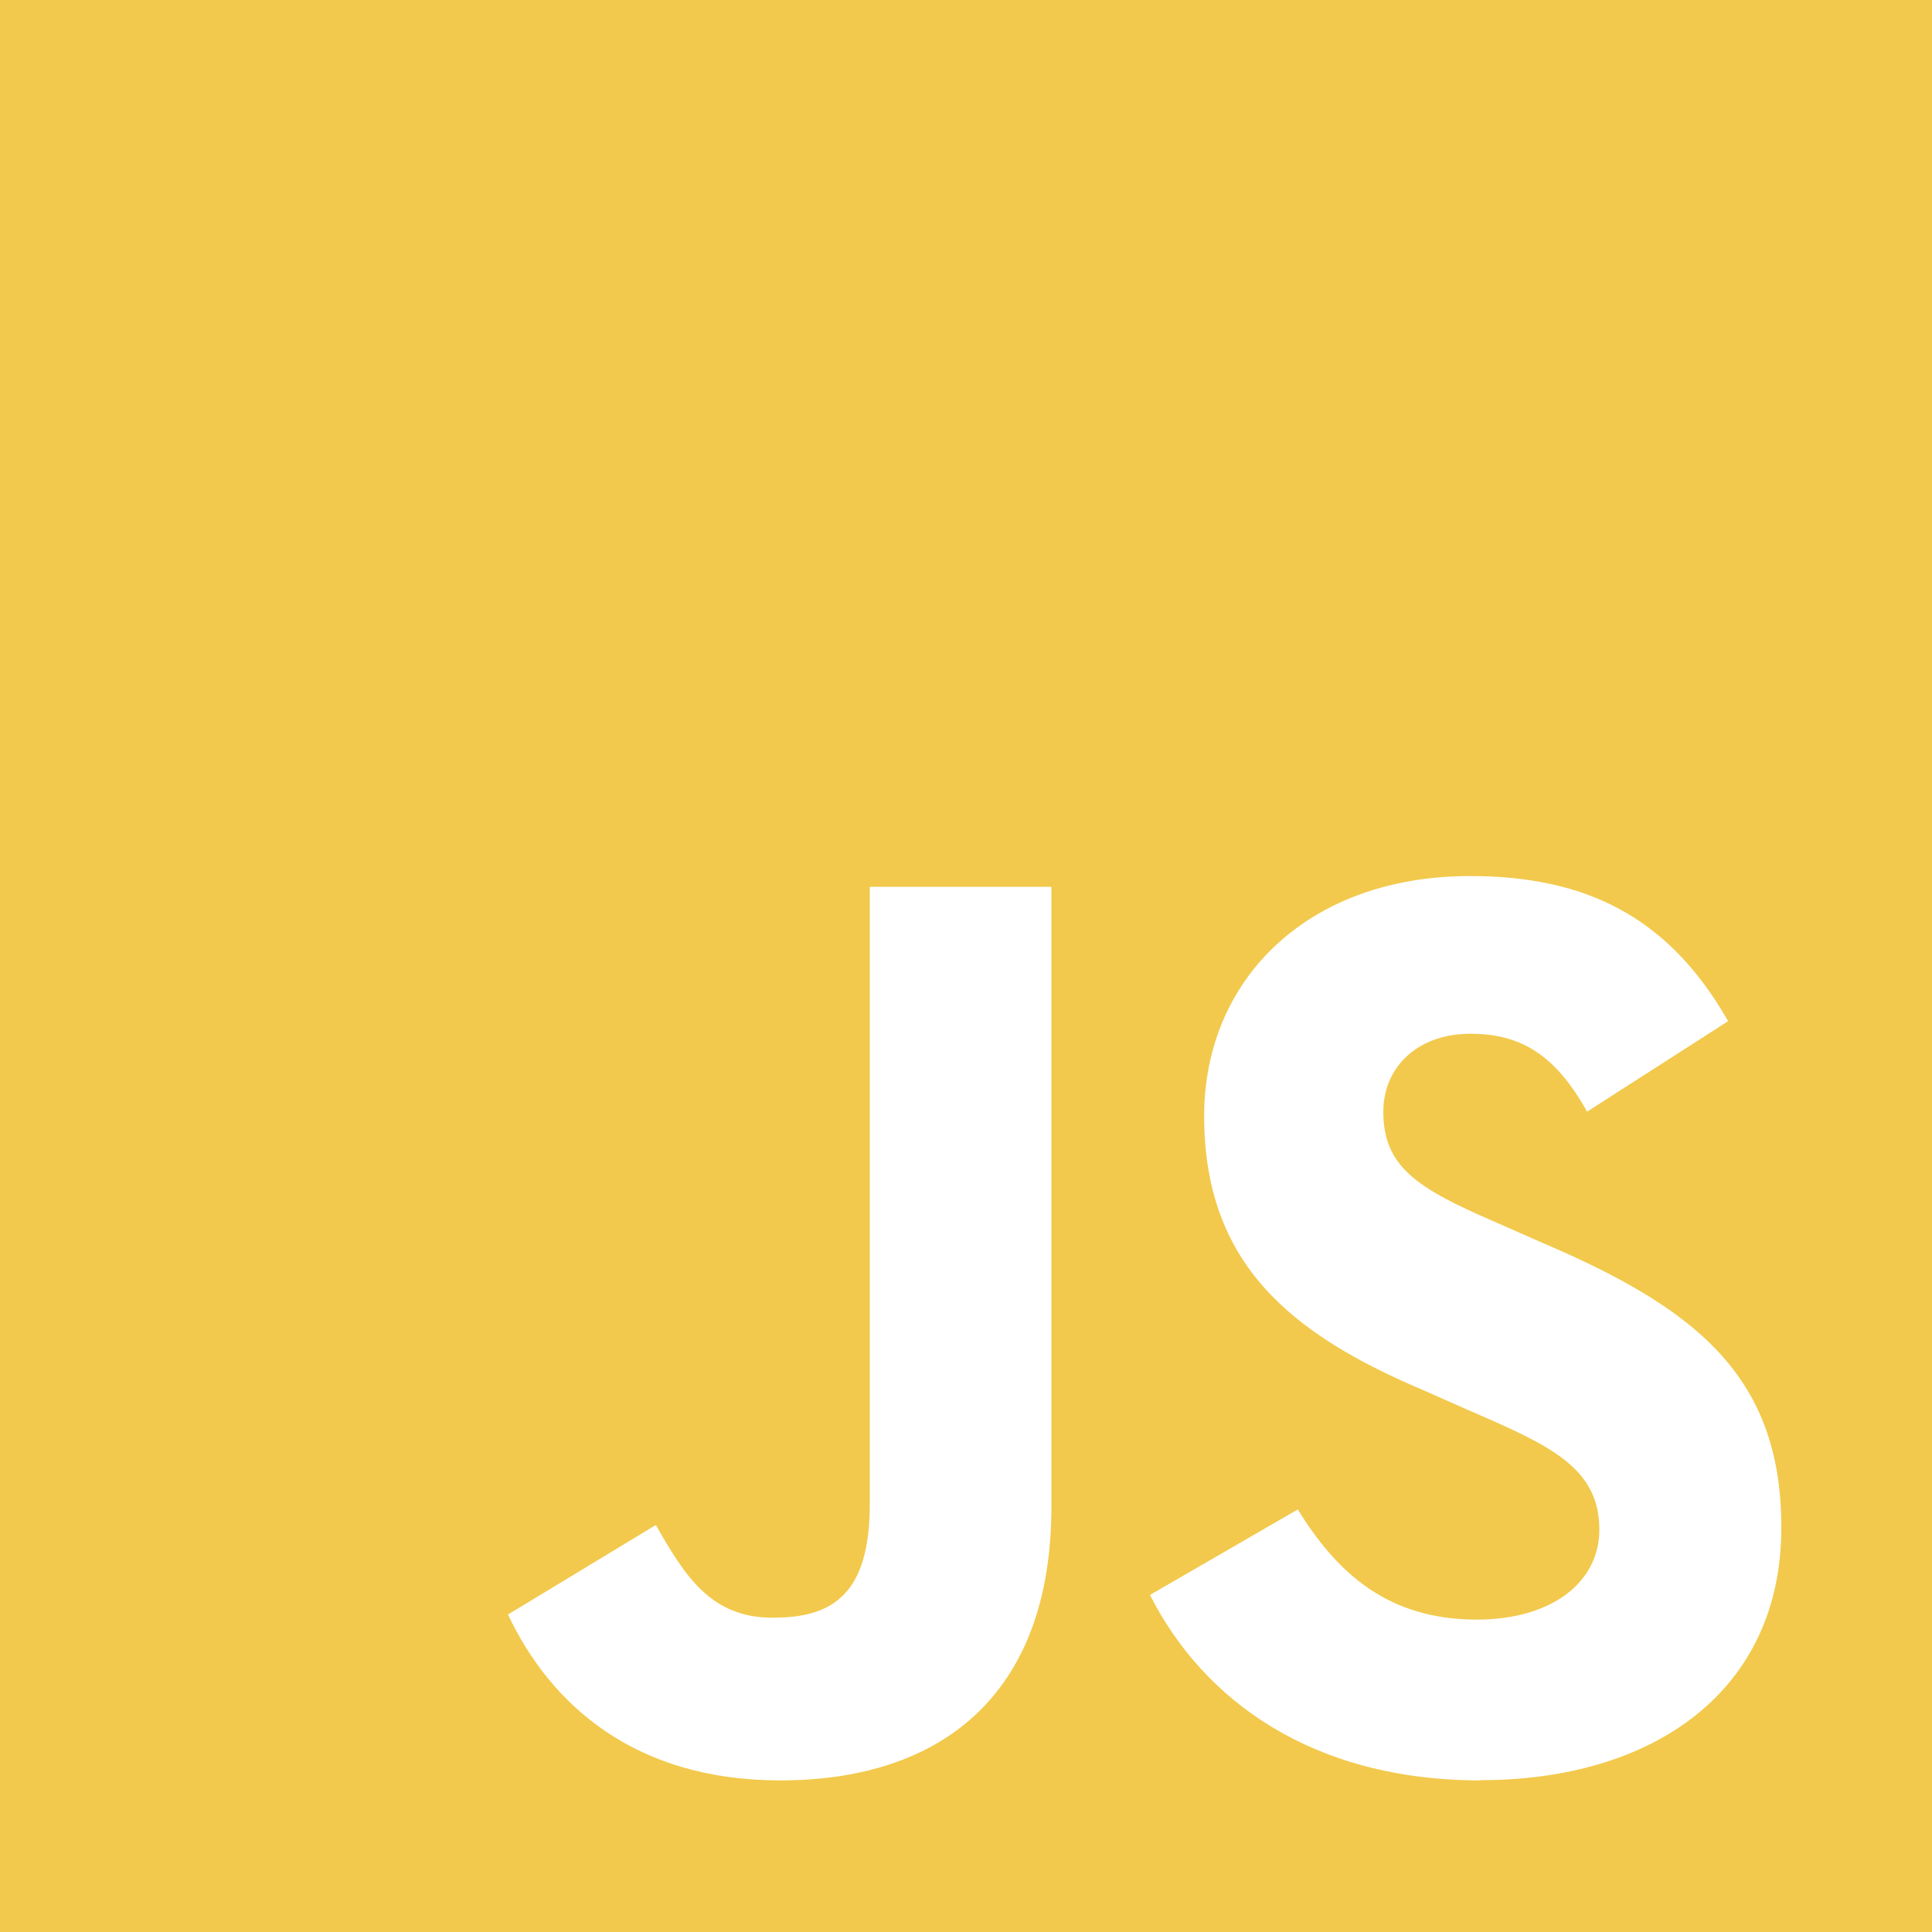 <svg width="75" height="75" viewBox="0 0 75 75" fill="none" xmlns="http://www.w3.org/2000/svg">
<path d="M0 0V75H75V0H0ZM40.815 58.495C40.815 65.795 36.535 69.115 30.29 69.115C24.655 69.115 21.383 66.195 19.72 62.675L25.46 59.2C26.567 61.14 27.575 62.8 29.99 62.8C32.305 62.8 33.765 61.917 33.765 58.375V34.425H40.815V58.495ZM57.48 69.115C50.935 69.115 46.705 65.995 44.642 61.915L50.38 58.597C51.89 61.042 53.855 62.873 57.33 62.873C60.248 62.873 62.087 61.413 62.087 59.383C62.087 56.968 60.172 56.108 56.953 54.72L55.203 53.945C50.117 51.782 46.745 49.062 46.745 43.32C46.745 38.038 50.755 34.008 57.065 34.008C61.545 34.008 64.765 35.57 67.085 39.642L61.61 43.155C60.41 41.005 59.095 40.13 57.08 40.13C55.02 40.13 53.7 41.435 53.7 43.155C53.7 45.285 55 46.125 58.025 47.43L59.782 48.205C65.775 50.755 69.15 53.38 69.15 59.28C69.168 65.64 64.185 69.105 57.487 69.105L57.48 69.115Z" fill="#F2C94C"/>
</svg>
